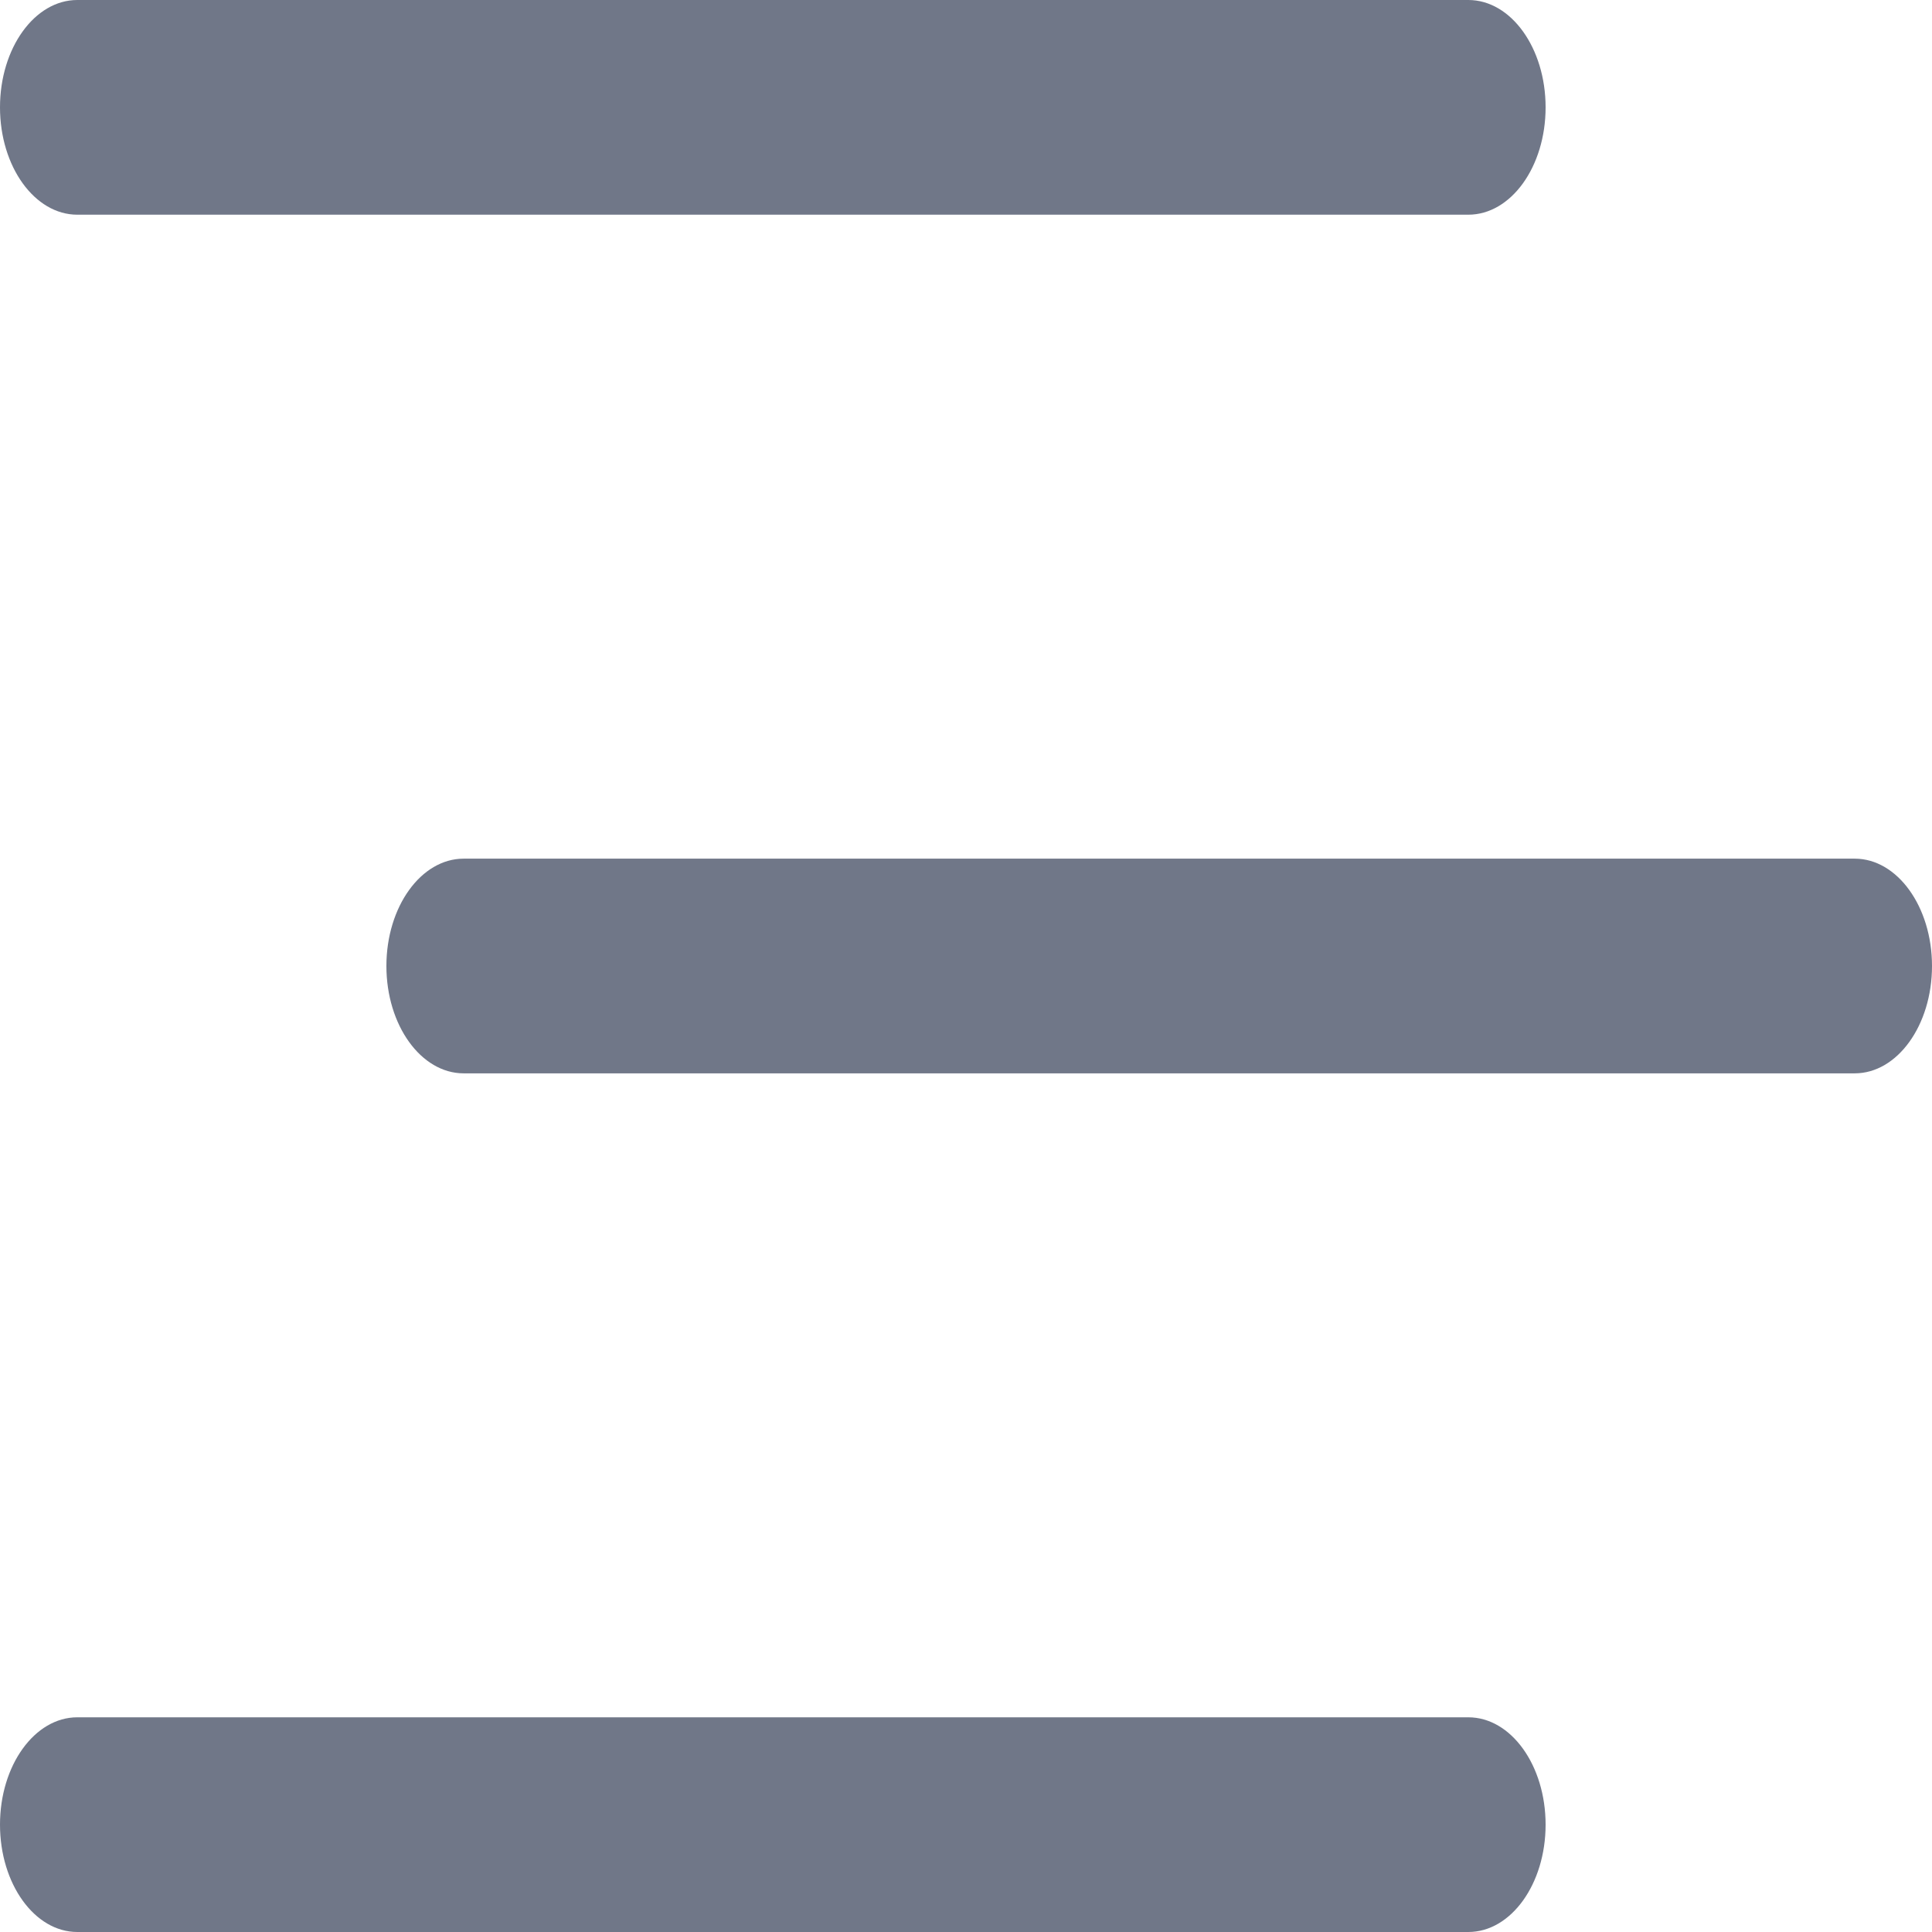 <svg width="16" height="16" viewBox="0 0 16 16" fill="none" xmlns="http://www.w3.org/2000/svg">
<path d="M15.36 8.889H3.84C3.487 8.889 3.2 8.491 3.2 8C3.2 7.509 3.487 7.111 3.84 7.111H15.36C15.713 7.111 16 7.509 16 8C16 8.491 15.713 8.889 15.36 8.889ZM12.16 16H0.64C0.287 16 0 15.602 0 15.111C0 14.62 0.287 14.222 0.64 14.222H12.16C12.514 14.222 12.8 14.62 12.8 15.111C12.8 15.602 12.514 16 12.16 16ZM12.16 1.778H0.64C0.287 1.778 0 1.38 0 0.889C0 0.398 0.287 0 0.64 0H12.16C12.514 0 12.8 0.398 12.8 0.889C12.8 1.38 12.514 1.778 12.16 1.778Z" fill="#707788"/>
</svg>
